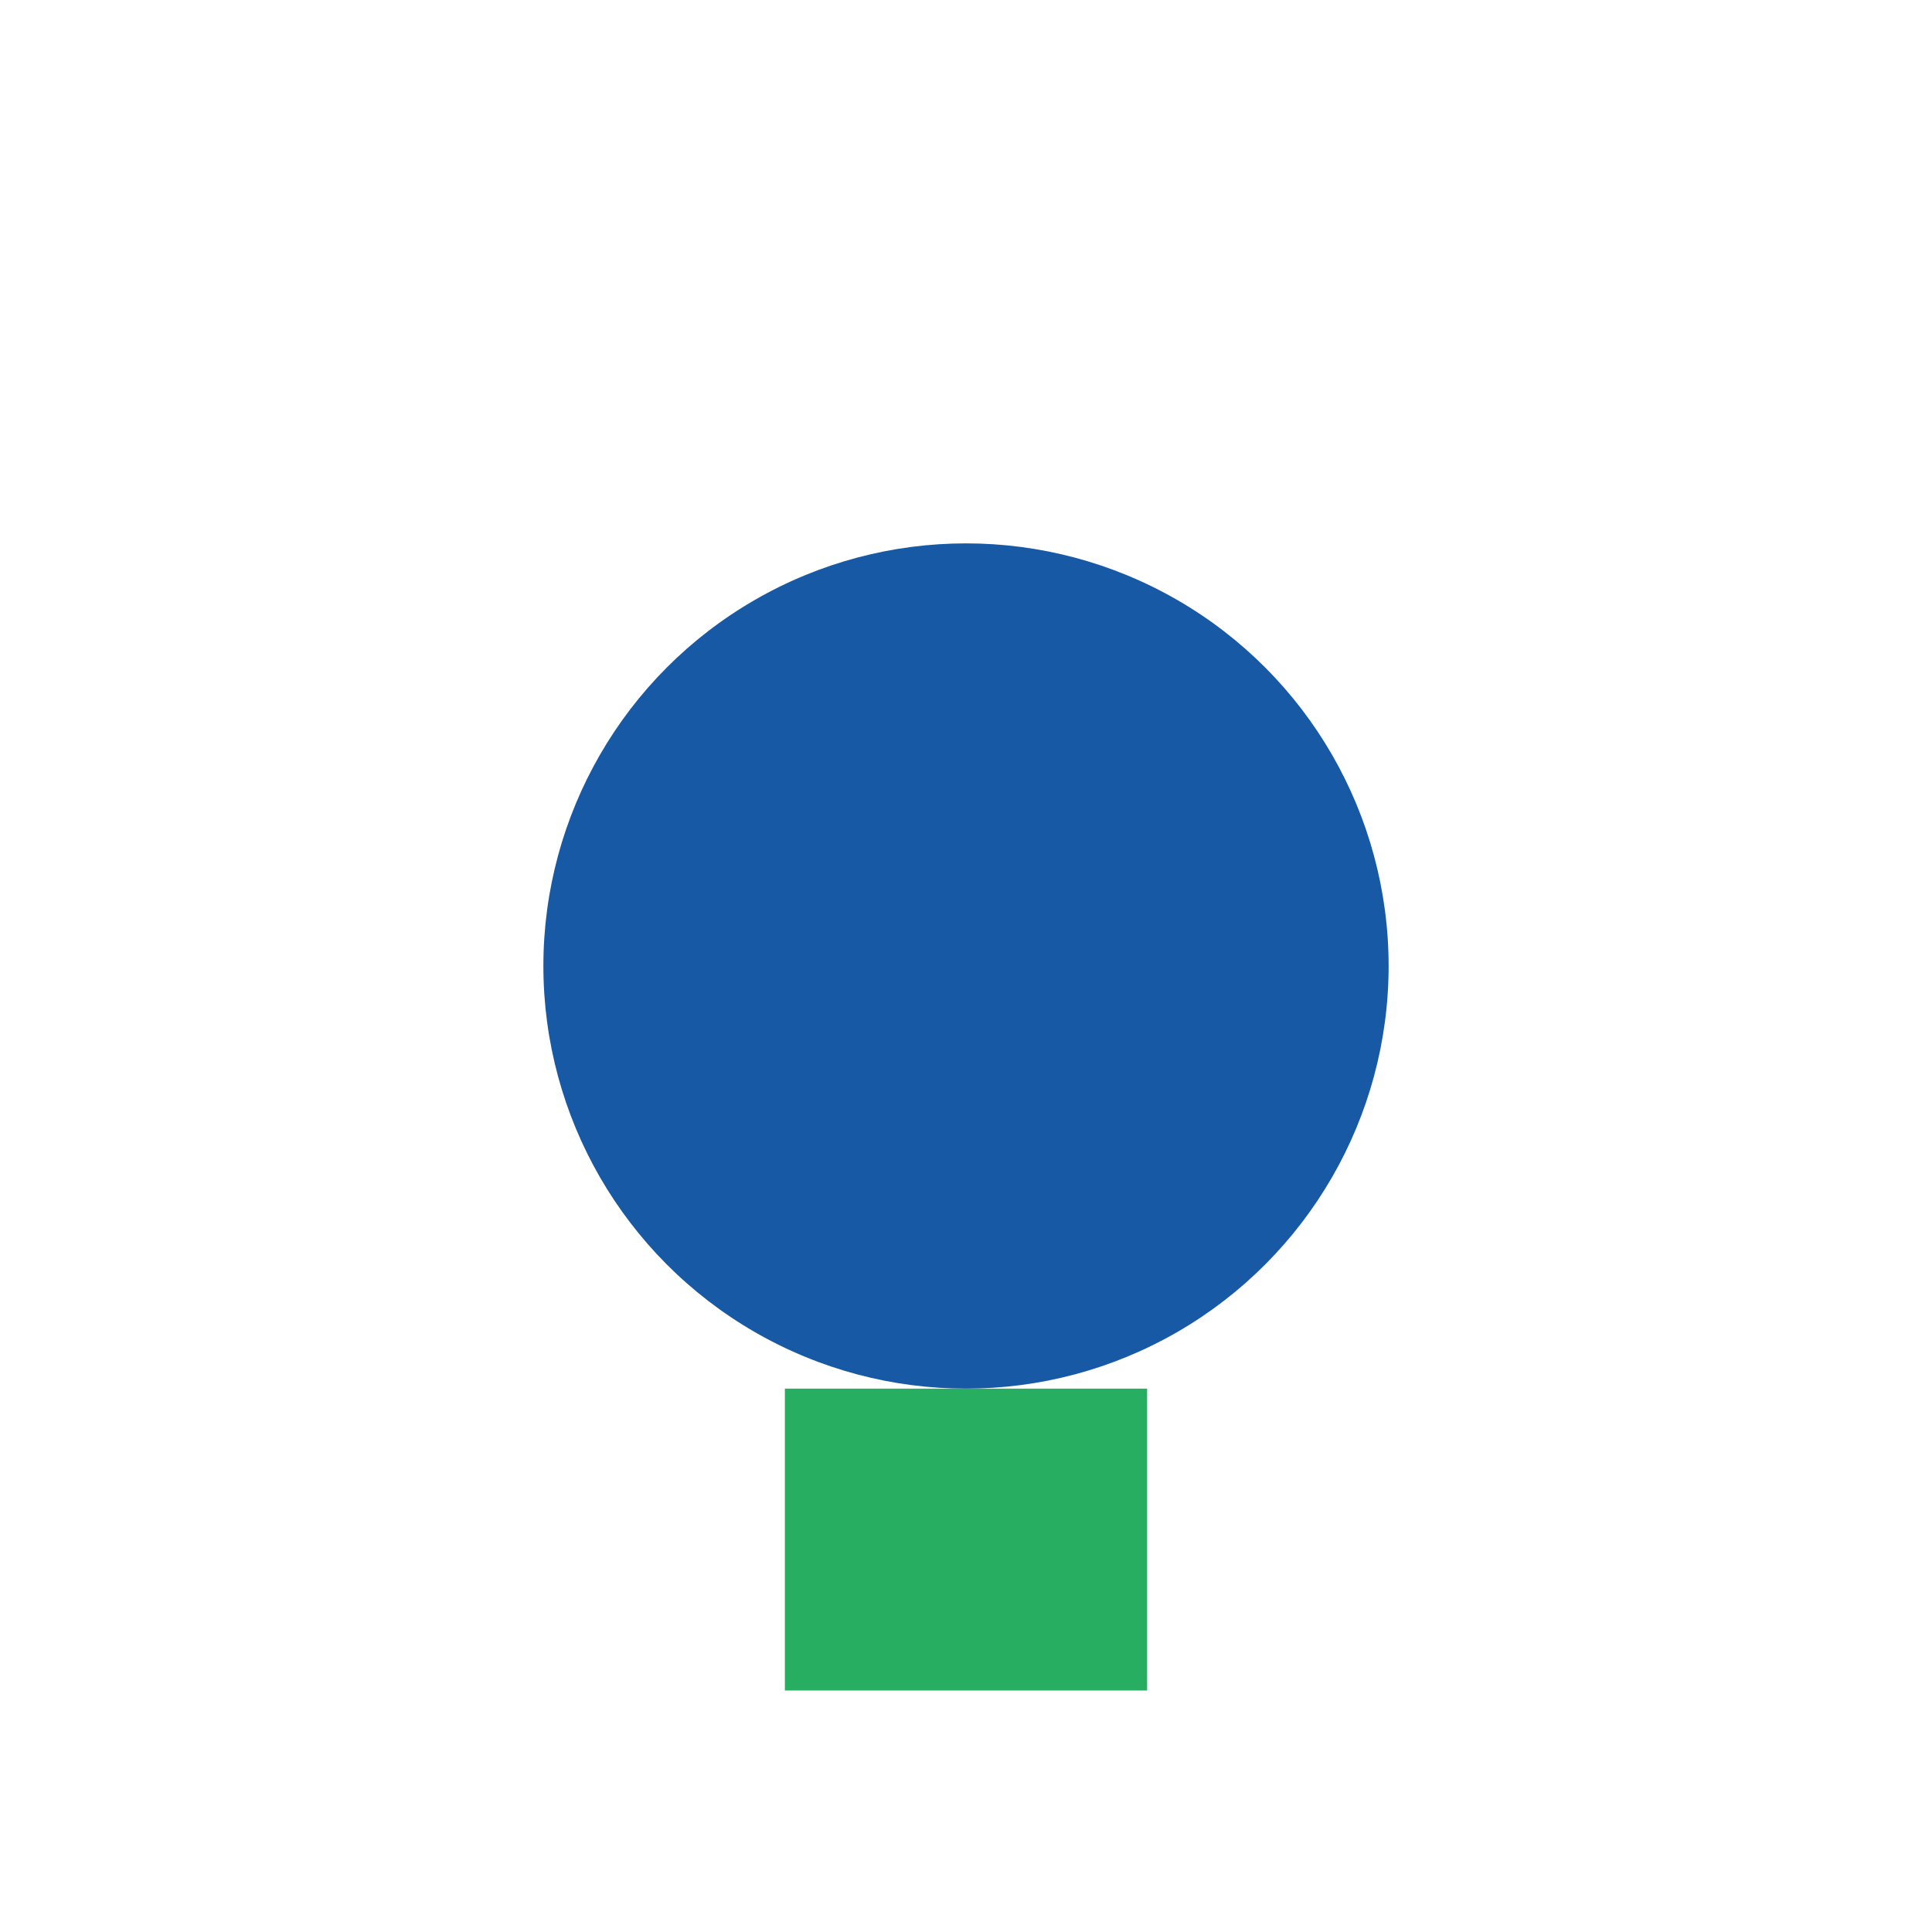 <?xml version="1.0" encoding="UTF-8"?>
<svg xmlns="http://www.w3.org/2000/svg" width="32" height="32" viewBox="0 0 32 32"><circle cx="16" cy="16" r="7" fill="#1859a5"/><rect x="13" y="23" width="6" height="5" fill="#27ae60"/></svg>